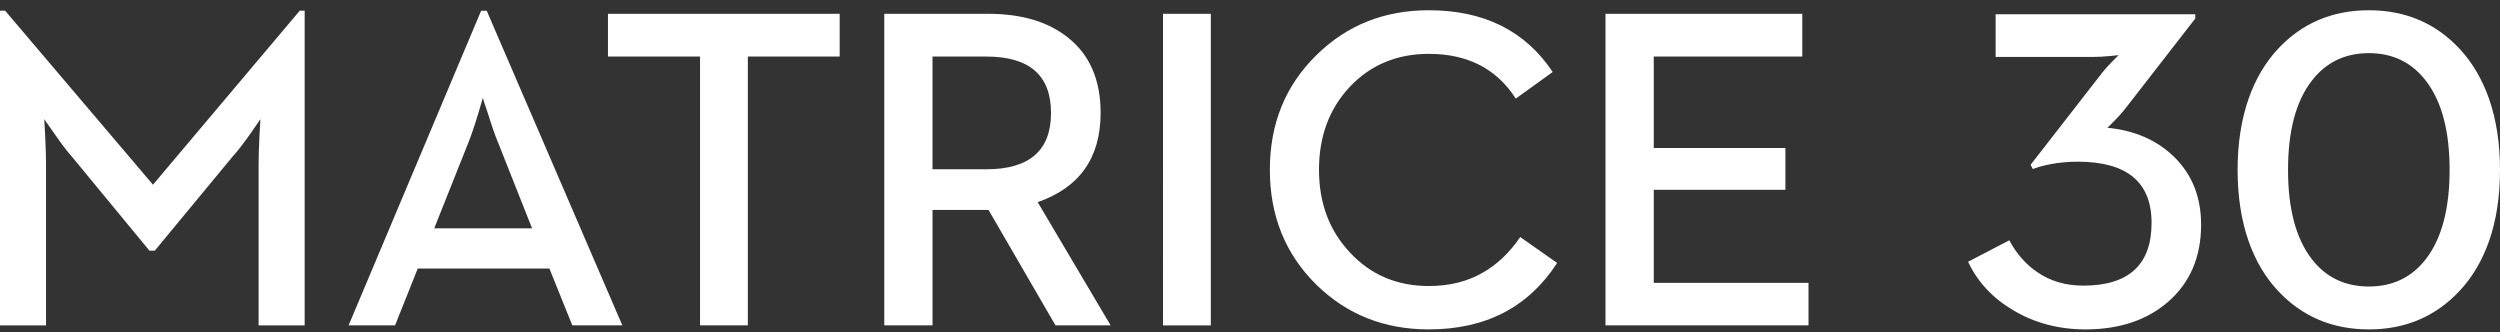 <svg xmlns="http://www.w3.org/2000/svg" xmlns:xlink="http://www.w3.org/1999/xlink" width="188" height="25" viewBox="0 0 188 25"><rect x="0" y="0" width="188" height="25" fill="#333333" stroke="none"/><defs><path d="M74.171 11.958h-4.046v-8.476h4.046c3.244 0 4.866 1.412 4.866 4.237 0 2.826-1.622 4.239-4.866 4.239M107.449 0c4.147 0 7.251 1.547 9.314 4.642l-2.776 2.001c-1.439-2.243-3.618-3.364-6.539-3.364-2.397 0-4.375.825-5.936 2.472-1.549 1.649-2.324 3.729-2.324 6.24 0 2.501.775 4.575 2.324 6.223 1.561 1.682 3.539 2.523 5.936 2.523 1.549 0 2.904-.336 4.063-1.009 1.082-.617 2.018-1.509 2.81-2.674l2.776 1.95C114.936 22.335 111.719 24 107.449 24c-3.356 0-6.176-1.123-8.461-3.364-2.331-2.298-3.495-5.18-3.495-8.644 0-3.454 1.164-6.324 3.495-8.611C101.273 1.125 104.094 0 107.449 0zM63.144.268v3.213h-6.906v20.215h-3.595V3.482h-6.924V.268h17.425zm11.161-.001c2.53 0 4.537.601 6.02 1.8 1.627 1.291 2.441 3.173 2.441 5.651 0 3.376-1.577 5.613-4.732 6.713l5.485 9.265h-4.147l-5.033-8.678h-4.213v8.678h-3.629V.268zM36.6.034l10.2 23.662h-3.762l-1.723-4.272h-9.9l-1.706 4.272h-3.494L36.182.034h.418zM.385.033l11.119 13.085L22.542.033h.368v23.664h-3.462V11.537c0-.527.023-1.239.066-2.136l.068-1.211-.719 1.043c-.524.752-.976 1.335-1.354 1.749l-5.87 7.097h-.401l-5.854-7.097c-.368-.414-.802-.987-1.303-1.716l-.753-1.076.066 1.211c.045.897.068 1.609.068 2.136v12.16H0V.033h.385zm90.668.235v23.429h-3.595V.268h3.595zm44.479 0v3.213h-11.17v6.878h9.9v3.145h-9.9v6.996H136v3.196h-15.268V.268h14.799zM36.316 6.576l-.369 1.246c-.279.919-.53 1.654-.753 2.201l-2.541 6.375h7.358l-2.526-6.375c-.234-.547-.484-1.26-.753-2.136-.256-.738-.396-1.176-.417-1.311z" id="a"></path></defs><g fill="#FFF" fill-rule="evenodd"><path d="M156.829 24.771c2.539 0 4.605-.688 6.201-2.065 1.663-1.445 2.493-3.382 2.493-5.811 0-2.072-.674-3.768-2.021-5.089-1.292-1.265-2.972-2-5.039-2.201 0 .023.14-.112.421-.403.36-.347.69-.716.994-1.108l5.207-6.702V1.073h-15.014v3.208h7.347c.348 0 .769-.023 1.264-.068l.639-.067-.42.42c-.326.325-.59.616-.793.873l-5.408 6.954.169.319c.371-.145.819-.269 1.347-.369.663-.124 1.338-.185 2.022-.185 3.708 0 5.56 1.534 5.56 4.602 0 3.146-1.713 4.719-5.139 4.719-1.326 0-2.483-.341-3.471-1.025-.853-.581-1.55-1.377-2.089-2.384L148 19.682c.708 1.512 1.836 2.726 3.387 3.645 1.617.963 3.432 1.444 5.443 1.444m21.314 0c2.741 0 5.015-.968 6.824-2.905.954-1.02 1.689-2.262 2.207-3.729.55-1.578.825-3.365.825-5.358 0-1.993-.276-3.778-.825-5.357-.518-1.468-1.253-2.716-2.207-3.746C183.158 1.739 180.884.771 178.144.771c-2.753 0-5.033.968-6.842 2.905-.955 1.031-1.691 2.278-2.207 3.746-.551 1.578-.827 3.364-.827 5.357 0 1.993.276 3.78.827 5.358.516 1.467 1.252 2.709 2.207 3.729 1.808 1.937 4.089 2.905 6.842 2.905m0-3.225c-1.81 0-3.248-.693-4.314-2.082-1.18-1.545-1.77-3.773-1.77-6.685 0-2.922.59-5.15 1.77-6.685 1.066-1.399 2.504-2.098 4.314-2.098 1.796 0 3.229.7 4.296 2.098 1.18 1.534 1.77 3.762 1.77 6.685 0 2.912-.59 5.139-1.77 6.685-1.067 1.389-2.5 2.082-4.296 2.082"></path><use xlink:href="#a" transform="translate(0 .771)"></use></g></svg>